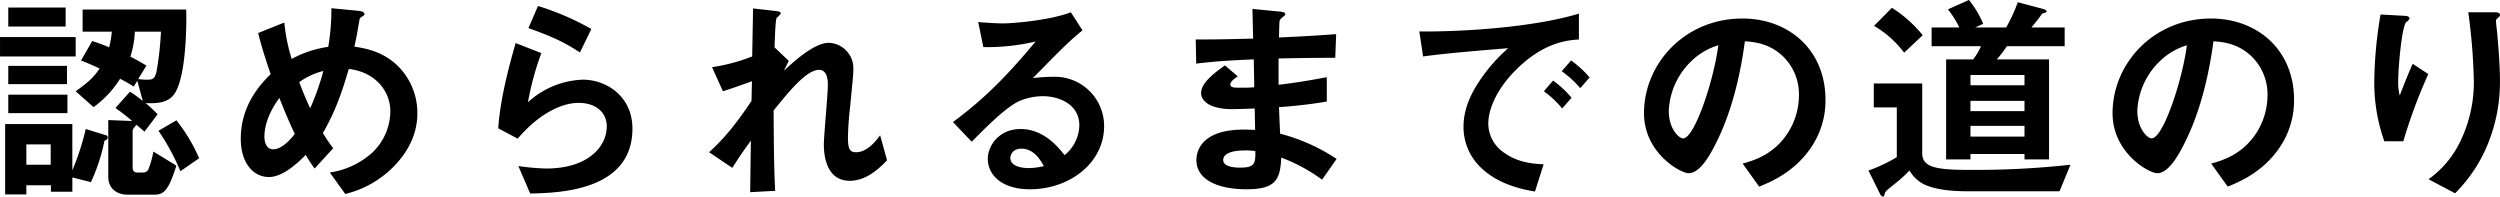 <svg xmlns="http://www.w3.org/2000/svg" width="734.376" height="57.75" viewBox="0 0 734.376 57.75">
  <defs>
    <style>
      .cls-1 {
        fill-rule: evenodd;
      }
    </style>
  </defs>
  <path id="認められるまでの道のり_" data-name="認められるまでの道のり " class="cls-1" d="M968.539,7703.4H938.111v6.49h8.59a32.141,32.141,0,0,1-.787,4.6,53.117,53.117,0,0,0-4.983-1.84l-3.279,5.7c2.295,0.92,3.606,1.51,5.443,2.36-1.443,2.17-2.624,3.55-7.017,6.69l5.246,4.66a29.878,29.878,0,0,0,7.8-8.33,45.633,45.633,0,0,1,4,2.3l1.049-1.71,1.64,5.97a33.237,33.237,0,0,0-3.8-2.76l-4.262,4.79a58.909,58.909,0,0,1,4.983,3.87l-0.262-.06-6.82-.27v16.79c0,3.08,2.295,5.12,5.64,5.12h8c2.755,0,4.132-1.45,6.361-8.53l-6.754-4.13a25.624,25.624,0,0,1-1.312,4.79,1.733,1.733,0,0,1-1.574,1.37h-1.639c-1.18,0-1.574-.45-1.574-1.7v-10.82a12.422,12.422,0,0,1,1.115-1.51c0.984,0.85,1.115.92,2.361,2.03l3.869-5.11a37.989,37.989,0,0,0-3.541-3.28c3.278,0.13,6.754,0,8.59-2.89C969,7722.09,968.6,7703.86,968.539,7703.4Zm-7.411,6.49a93.213,93.213,0,0,1-1.246,11.42c-0.524,2.55-1.311,2.68-2.623,2.68a14.4,14.4,0,0,1-2.819-.19l2.426-3.94c-0.918-.52-1.771-1.11-4.722-2.62a28.173,28.173,0,0,0,1.312-7.35h7.672Zm-15.607,31.15a0.83,0.83,0,0,0-.721-0.78l-5.771-1.77a73.6,73.6,0,0,1-3.935,12.13v-13.58H915.355v20.66h6.23v-2.69H928.8v1.9h6.3v-4.19l5.443,1.37a53.444,53.444,0,0,0,4-12.19A1.2,1.2,0,0,0,945.521,7741.04Zm-16.788,7.94h-7.148v-5.97h7.148v5.97Zm43.609-1.9a48.569,48.569,0,0,0-6.689-11.15l-5.246,3.08a66.722,66.722,0,0,1,6.427,11.87Zm-39.215-38.69v-5.58H916.273v5.58h16.854Zm2.951,8.78v-5.7H913.847v5.7h22.231Zm-2.558,8.14v-5.38H916.273v5.38H933.52Zm0.131,8.52v-5.44H916.273v5.44h17.378Zm102.789,0.13a19.382,19.382,0,0,0-6.62-14.82c-4.33-3.67-8.99-4.39-11.87-4.85,0.65-2.95.72-3.41,1.51-8a1.035,1.035,0,0,1,.52-0.66c0.66-.46.92-0.59,0.92-0.92,0-.78-1.51-0.91-2.1-0.98l-7.61-.72a64.7,64.7,0,0,1-.92,11.34,32.119,32.119,0,0,0-10.75,3.55,54.519,54.519,0,0,1-2.164-10.69l-7.672,3.08c0.852,3.47,1.836,6.75,3.672,12.06-2.492,2.5-8.787,8.73-8.787,19.02,0,7.08,3.672,11.22,8.262,11.22,4.328,0,8.919-4.59,10.819-6.5a36.091,36.091,0,0,0,2.62,4l5.45-5.96a44.23,44.23,0,0,1-3.02-4.46c3.8-6.63,5.64-12.2,7.61-18.82,7.93,0.91,12.2,6.68,12.2,12.39a16.982,16.982,0,0,1-5.32,12.2,23.986,23.986,0,0,1-12.46,5.83l4.53,6.3a29.631,29.631,0,0,0,13.64-7.48C1031.78,7747.34,1036.44,7741.77,1036.44,7733.96Zm-27.61-12.52a72.68,72.68,0,0,1-3.87,10.95c-1.31-2.82-2.29-5.18-3.21-7.67A20.418,20.418,0,0,1,1008.83,7721.44Zm-8.39,18.49c-0.92,1.18-3.608,4.52-6.363,4.52-1.77,0-2.557-1.77-2.557-3.67,0-1.57.262-5.83,4.393-11.41C998.012,7734.68,999.061,7736.98,1000.44,7739.93Zm87.11-30.82a78.011,78.011,0,0,0-15.67-6.76l-2.82,6.5c7.81,2.75,10.95,4.45,15.15,7.14Zm12.07,29.25c0-9.51-7.67-14.37-14.56-14.37a25.219,25.219,0,0,0-16.13,6.63,84.084,84.084,0,0,1,3.93-14.43l-7.54-2.95c-1.44,4.98-4.59,16.13-5.11,25.05l5.7,3.02c6.76-7.87,13.38-10.5,17.91-10.5,4.91,0,8.26,2.69,8.26,6.89,0,6.03-5.57,12.39-17.77,12.39a66.156,66.156,0,0,1-8.2-.72l3.48,8.07C1077.72,7757.24,1099.62,7756.85,1099.62,7738.36Zm74.79,9.31-2.03-7.35c-2.69,3.81-5.19,4.99-7.02,4.99-1.77,0-2.43-.72-2.43-4.33a91.864,91.864,0,0,1,.66-9.25c0.85-8.79.92-9.51,0.92-10.69a7.477,7.477,0,0,0-7.22-7.87c-4.39,0-10.62,5.84-13.18,8.2l1.44-2.88-4.19-4c0.19-4.99.32-8.14,0.65-8.66a6.776,6.776,0,0,0,1.18-1.25c0-.59-0.59-0.65-1.64-0.78l-6.49-.73-0.26,14.1a53.589,53.589,0,0,1-11.8,3.15l3.21,7.08c3.28-1.05,5.05-1.7,8.52-2.95l-0.13,5.77c-4.59,6.89-8,11.02-12.46,15.09l6.82,4.59c2.3-3.61,3.41-5.18,5.45-8l-0.2,15.14,7.34-.39c-0.39-7.67-.39-14.49-0.46-23.61,4.59-5.64,9.64-11.93,13.38-11.93,2.23,0,2.56,2.69,2.56,4.39,0,2.76-1.18,14.95-1.18,17.45,0,1.64,0,10.75,7.61,10.75C1167.78,7753.7,1171.39,7750.88,1174.41,7747.67Zm63.77-10.04a14.455,14.455,0,0,0-14.56-14.49,53.714,53.714,0,0,0-6.36.39c9.51-9.7,10.62-10.75,14.56-14.03l-3.41-5.31c-6.23,2.43-17.38,3.28-19.87,3.28-2.04,0-5.77-.26-7.35-0.4l1.51,7.35a61.437,61.437,0,0,0,15.35-1.64c-10.5,12.72-17.45,18.56-24.27,23.67l5.51,5.77c3.67-3.73,9.44-9.57,13.51-11.73a17.675,17.675,0,0,1,7.48-1.64c4.26,0,10.62,2.1,10.62,8.59a11.566,11.566,0,0,1-4.33,8.72c-1.84-2.3-6.1-7.67-12.92-7.67-6.42,0-9.64,4.98-9.64,8.72,0,4.85,4.2,8.98,12.4,8.98C1227.95,7756.19,1238.18,7748.52,1238.18,7737.63Zm-17.71,11.74a18.487,18.487,0,0,1-4.46.59c-2.36,0-5.37-.65-5.37-2.95,0-.85.59-2.75,3.27-2.75C1217.65,7744.26,1219.62,7747.86,1220.47,7749.37Zm86-2.1a54.678,54.678,0,0,0-16.59-7.41c-0.19-3.87-.19-4.52-0.33-7.8a140.685,140.685,0,0,0,14.04-1.64v-7.15c-6.04,1.12-8.46,1.51-14.17,2.23v-7.74c3.28-.06,9.38-0.19,16.66-0.19l0.26-6.95c-6.16.45-8.39,0.59-16.79,0.98,0.07-3.41.14-4.66,0.14-4.72a2.109,2.109,0,0,1,.85-1.18c0.72-.59.85-0.66,0.85-0.92,0-.46-0.39-0.66-1.64-0.79l-8-.78,0.2,8.72c-5.84.13-9.38,0.26-16.86,0.26l0.14,7.08c5.63-.65,9.37-0.92,16.91-1.24l0.14,8.19c-1.51.13-2.37,0.13-4.53,0.13-1.11,0-2.49,0-2.49-.91,0-.86.98-1.58,2.16-2.43l-3.74-3.21c-2.55,1.83-7.01,4.92-7.01,8.13,0,2.56,3.01,4.72,9.05,4.72,1.9,0,5.51-.13,6.69-0.2l0.13,6.3-1.84-.07c-14.75-.52-15.41,7.09-15.41,8.99,0,5.31,5.64,8.52,14.69,8.52,8.39,0,9.97-2.62,10.23-9.31a49.59,49.59,0,0,1,12,6.49Zm-23.87-2.29c0.07,3.67-.19,4.85-4.46,4.85-0.78,0-4.98,0-4.98-2.23,0-1.7,2.1-2.82,6.36-2.82A16.958,16.958,0,0,1,1282.6,7744.98Zm98.2-21.64a30.5,30.5,0,0,0-5.44-4.99l-2.76,3.15a30.532,30.532,0,0,1,5.45,4.99Zm-5.31,5.97a28.506,28.506,0,0,0-5.44-5.05l-2.69,3.14a29.409,29.409,0,0,1,5.38,5.05Zm2.16-17.12v-7.61c-12.39,3.81-32.72,5.38-46.88,5.25l1.11,7.34c6.56-.91,16.2-1.7,24.99-2.42a48.667,48.667,0,0,0-8.66,9.97c-2.82,4.26-4.46,8.65-4.46,13.05a16.482,16.482,0,0,0,4.85,11.8c5.32,5.31,12.66,6.69,16.14,7.28l2.55-8c-2.69-.13-7.28-0.33-11.54-3.35a10.416,10.416,0,0,1-4.72-8.52c0-4.99,3.15-10.89,8-15.74C1367.36,7712.85,1374.57,7712.39,1377.65,7712.19Zm72.43,17.71c0-14.63-10.75-23.87-24.39-23.87-16.92,0-28.92,13.24-28.92,27.8,0,11.74,10.75,17.64,13.11,17.64,3.41,0,6.43-5.51,8.4-9.57,2.16-4.4,6.03-13.58,8.13-29.19,2.42,0.2,7.01.46,11.15,4.4a15.457,15.457,0,0,1,4.72,11.47,20.5,20.5,0,0,1-4.72,13.05c-4,4.79-8.86,6.17-11.81,7.02l4.85,6.76c3.55-1.45,10.37-4.27,15.28-11.55A24.435,24.435,0,0,0,1450.08,7729.9Zm-31.48-16.01c-1.31,10.23-6.95,27.35-10.36,27.35-1.18,0-4.19-2.75-4.19-8.07a21.475,21.475,0,0,1,6.55-14.55A19.383,19.383,0,0,1,1418.6,7713.89Zm101.74,0.27v-5.51h-9.77c1.44-1.71,2.04-2.49,3.08-3.94a1.282,1.282,0,0,1,.79-0.32c0.53-.14.59-0.33,0.59-0.46,0-.46-0.85-0.66-1.05-0.72l-7.41-1.97a47.471,47.471,0,0,1-3.41,7.41h-9.11l2.36-1.05a28.143,28.143,0,0,0-4.2-7.02l-6.16,2.76a27.383,27.383,0,0,1,3.34,5.31h-8.13v5.51h14.49a17.2,17.2,0,0,1-2.29,3.87h-7.94v29.38h7.15v-1.58h15.87v1.58h7.21v-29.38h-15.34a32.015,32.015,0,0,0,2.95-3.87h16.98Zm-11.8,19.08h-15.87v-3.02h15.87v3.02Zm0-7.61h-15.87v-3.01h15.87v3.01Zm0,15.09h-15.87v-3.15h15.87v3.15Zm-29.9-29.78a37.038,37.038,0,0,0-9.05-8.06l-5.25,5.31a29.762,29.762,0,0,1,8.85,7.87Zm43.41,38.04a253.511,253.511,0,0,1-29.97,1.51c-9.84,0-13.58-.86-13.58-4.92v-20.46h-14.23v7.02h6.76v14.62a44.752,44.752,0,0,1-8.33,3.93l3.41,6.89a1.4,1.4,0,0,0,.85.79c0.27,0,.33-0.13.59-1.05,0.2-.53.33-0.66,2.36-2.3a44.31,44.31,0,0,0,4.86-4.33,10.044,10.044,0,0,0,5.57,4.59c3.28,1.18,7.54,1.51,11.67,1.51h26.82Zm65.67-19.08c0-14.63-10.75-23.87-24.39-23.87-16.92,0-28.92,13.24-28.92,27.8,0,11.74,10.75,17.64,13.11,17.64,3.41,0,6.43-5.51,8.4-9.57,2.16-4.4,6.03-13.58,8.13-29.19,2.42,0.2,7.01.46,11.15,4.4a15.457,15.457,0,0,1,4.72,11.47,20.5,20.5,0,0,1-4.72,13.05c-4.01,4.79-8.86,6.17-11.81,7.02l4.85,6.76c3.55-1.45,10.37-4.27,15.28-11.55A24.435,24.435,0,0,0,1587.72,7729.9Zm-31.48-16.01c-1.31,10.23-6.95,27.35-10.36,27.35-1.18,0-4.2-2.75-4.2-8.07a21.492,21.492,0,0,1,6.56-14.55A19.383,19.383,0,0,1,1556.24,7713.89Zm91.97,10.5c0-4.33-.39-9.18-0.79-13.77-0.06-.66-0.39-3.41-0.39-4s1.18-.99,1.18-1.58c0-.85-1.18-0.85-1.38-0.85h-7.93a171.7,171.7,0,0,1,1.64,20.39,39.831,39.831,0,0,1-4,17.58,28.875,28.875,0,0,1-9.31,11.08l7.8,4.13a43.792,43.792,0,0,0,9.18-13.44A48.326,48.326,0,0,0,1648.21,7724.39Zm-21.05-2.04-4.59-3.01c-1.64,3.67-2.95,7.08-3.8,9.31a14.671,14.671,0,0,1-.46-4.07c0-3.93,1.05-16.46,2.42-17.57a1.9,1.9,0,0,0,.92-0.98c0-.66-0.98-0.79-1.37-0.79l-7.15-.39a123.875,123.875,0,0,0-1.84,19.41,51.615,51.615,0,0,0,2.95,17.83h5.58A152,152,0,0,1,1627.16,7722.35Z" transform="translate(-913.844 -7700.59)"/>
</svg>
